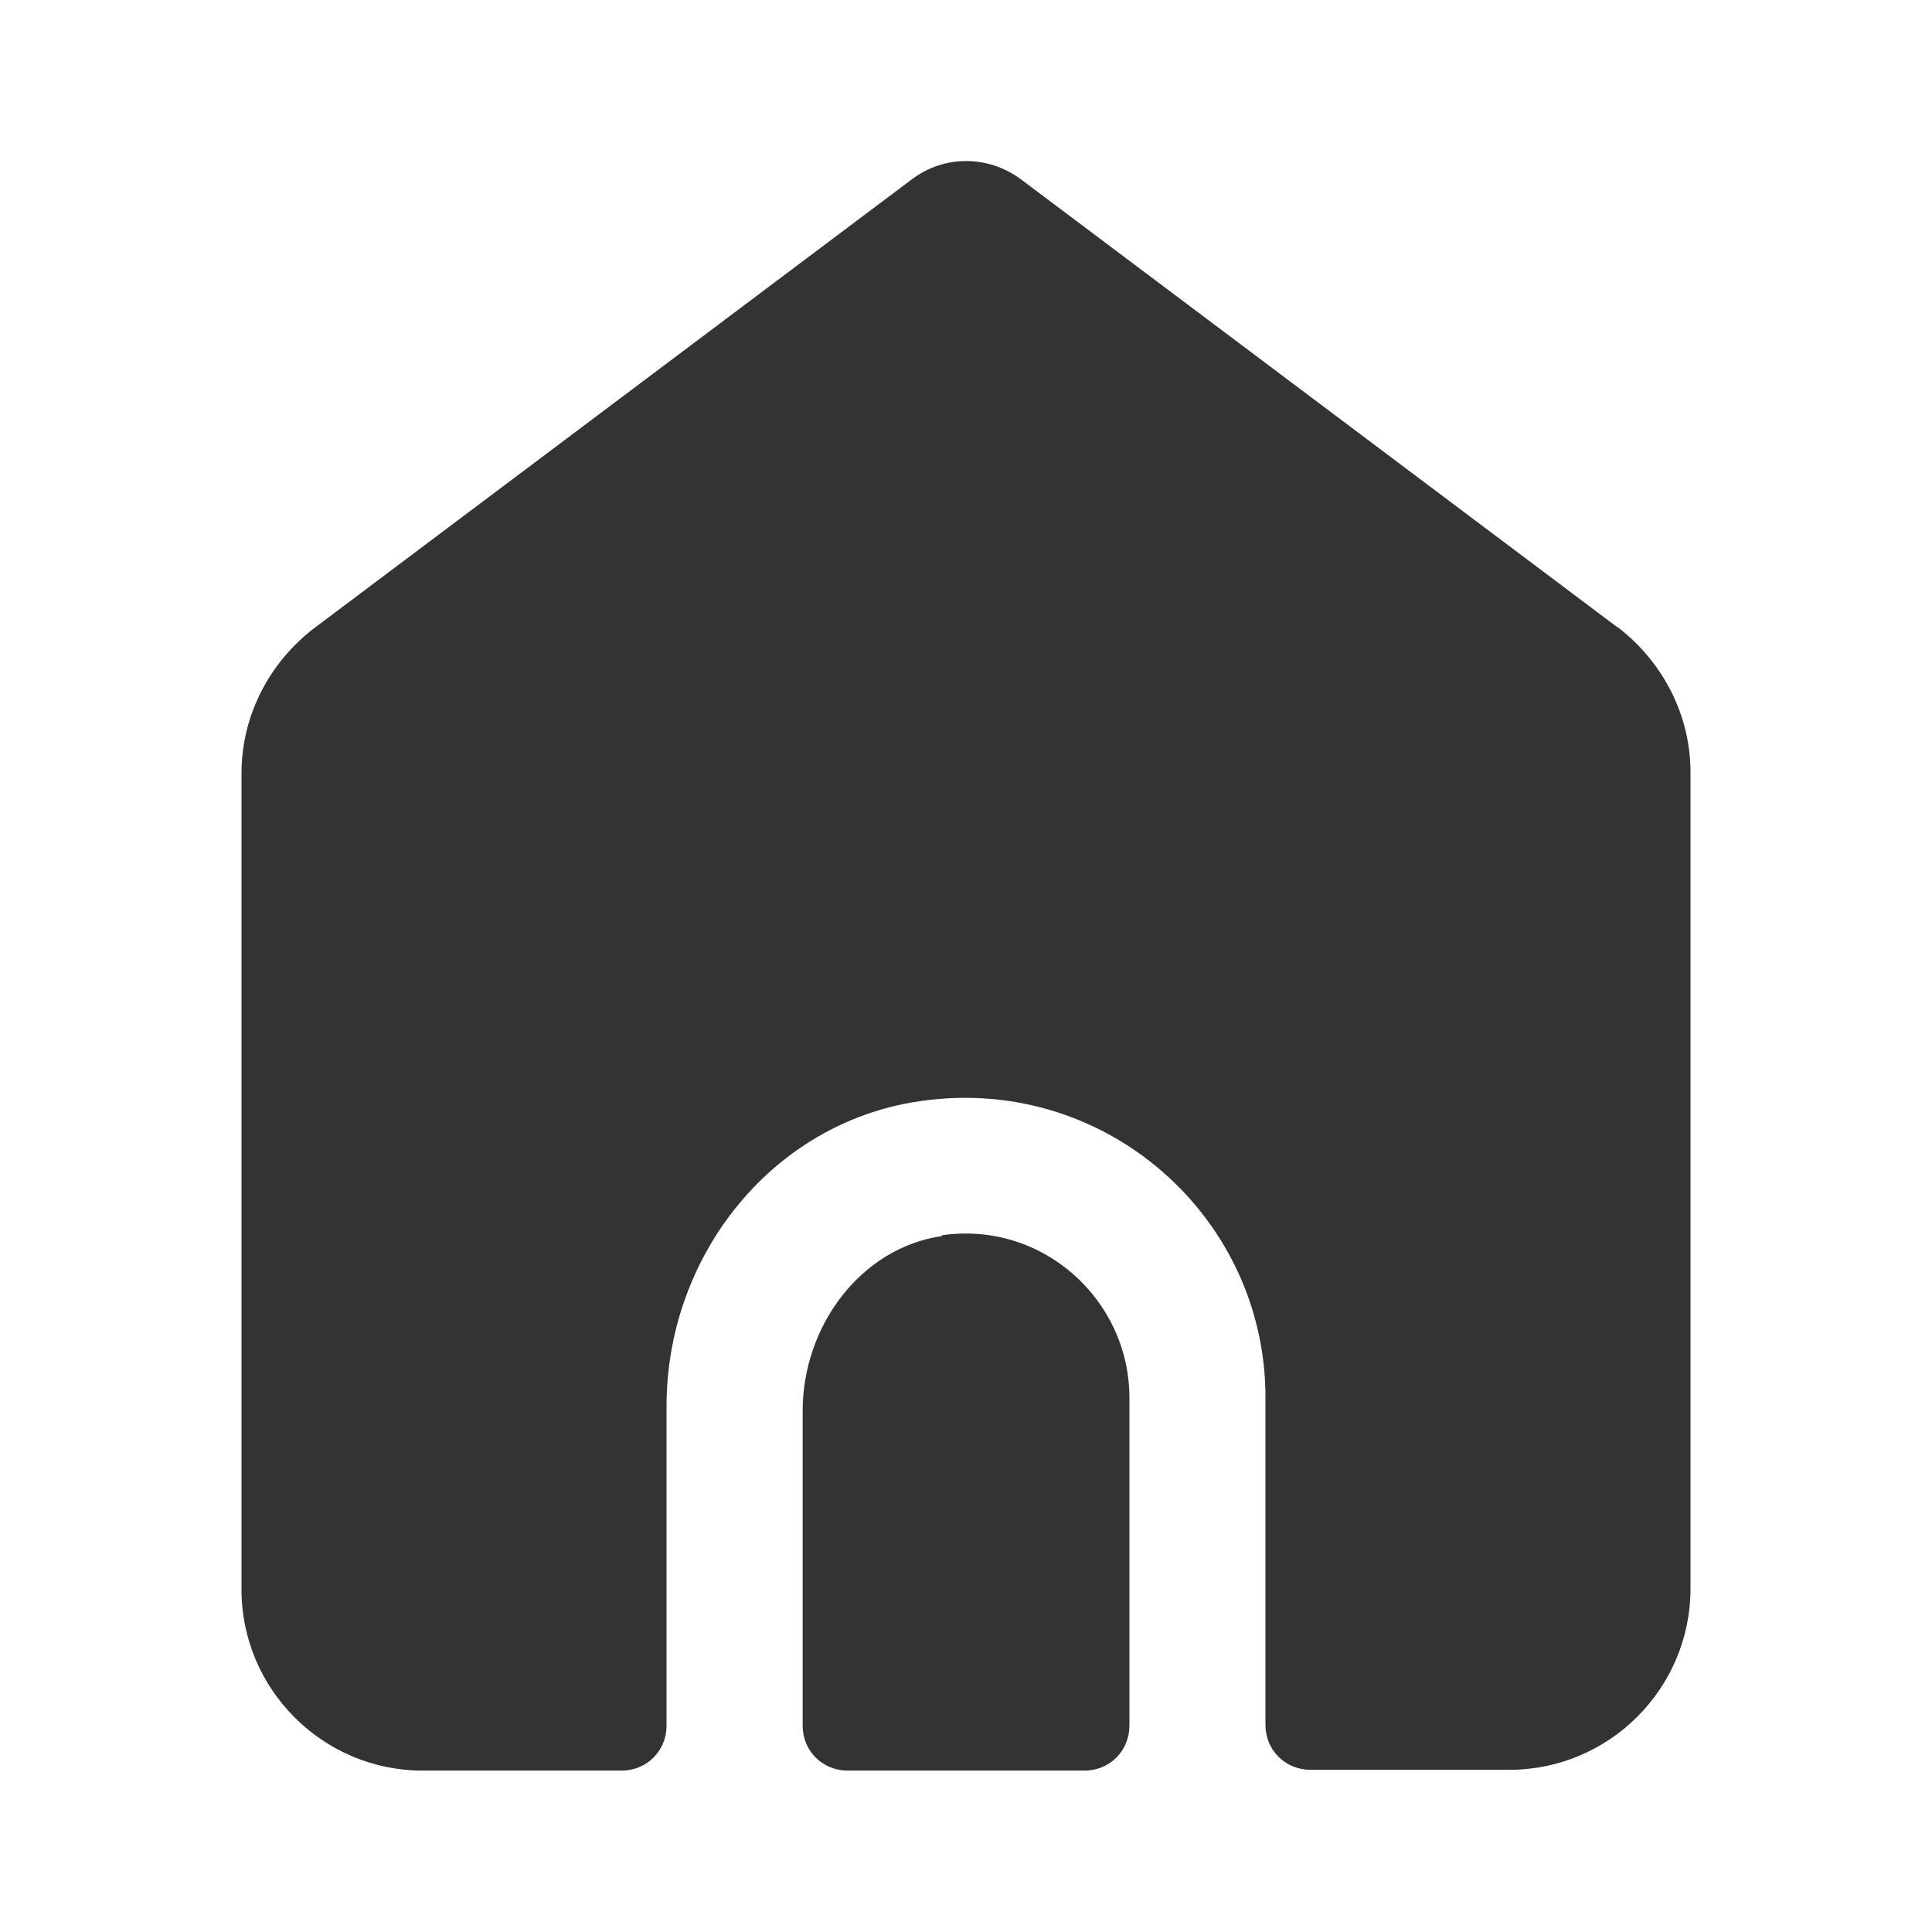 <svg width="22" height="22" viewBox="0 0 22 22" fill="none" xmlns="http://www.w3.org/2000/svg">
<path d="M10.726 14.075C9.79 14.213 9.14 15.111 9.14 16.065V19.649C9.14 19.942 9.369 20.162 9.653 20.162H12.348C12.641 20.162 12.861 19.933 12.861 19.649V15.918C12.861 14.8 11.871 13.901 10.726 14.066V14.075Z" fill="#333333"/>
<path d="M18.434 7.155L11.623 2.04C11.248 1.765 10.752 1.765 10.386 2.04L3.575 7.155C3.062 7.549 2.75 8.154 2.75 8.805V18.1C2.75 19.236 3.676 20.162 4.812 20.162H7.077C7.37 20.162 7.59 19.933 7.59 19.649V16.01C7.59 14.378 8.69 12.902 10.285 12.572C12.476 12.132 14.41 13.8 14.41 15.909V19.64C14.41 19.933 14.639 20.153 14.923 20.153H17.188C18.324 20.153 19.25 19.227 19.25 18.09V8.795C19.25 8.145 18.938 7.54 18.425 7.145H18.434V7.155Z" fill="#333333"/>
</svg>
